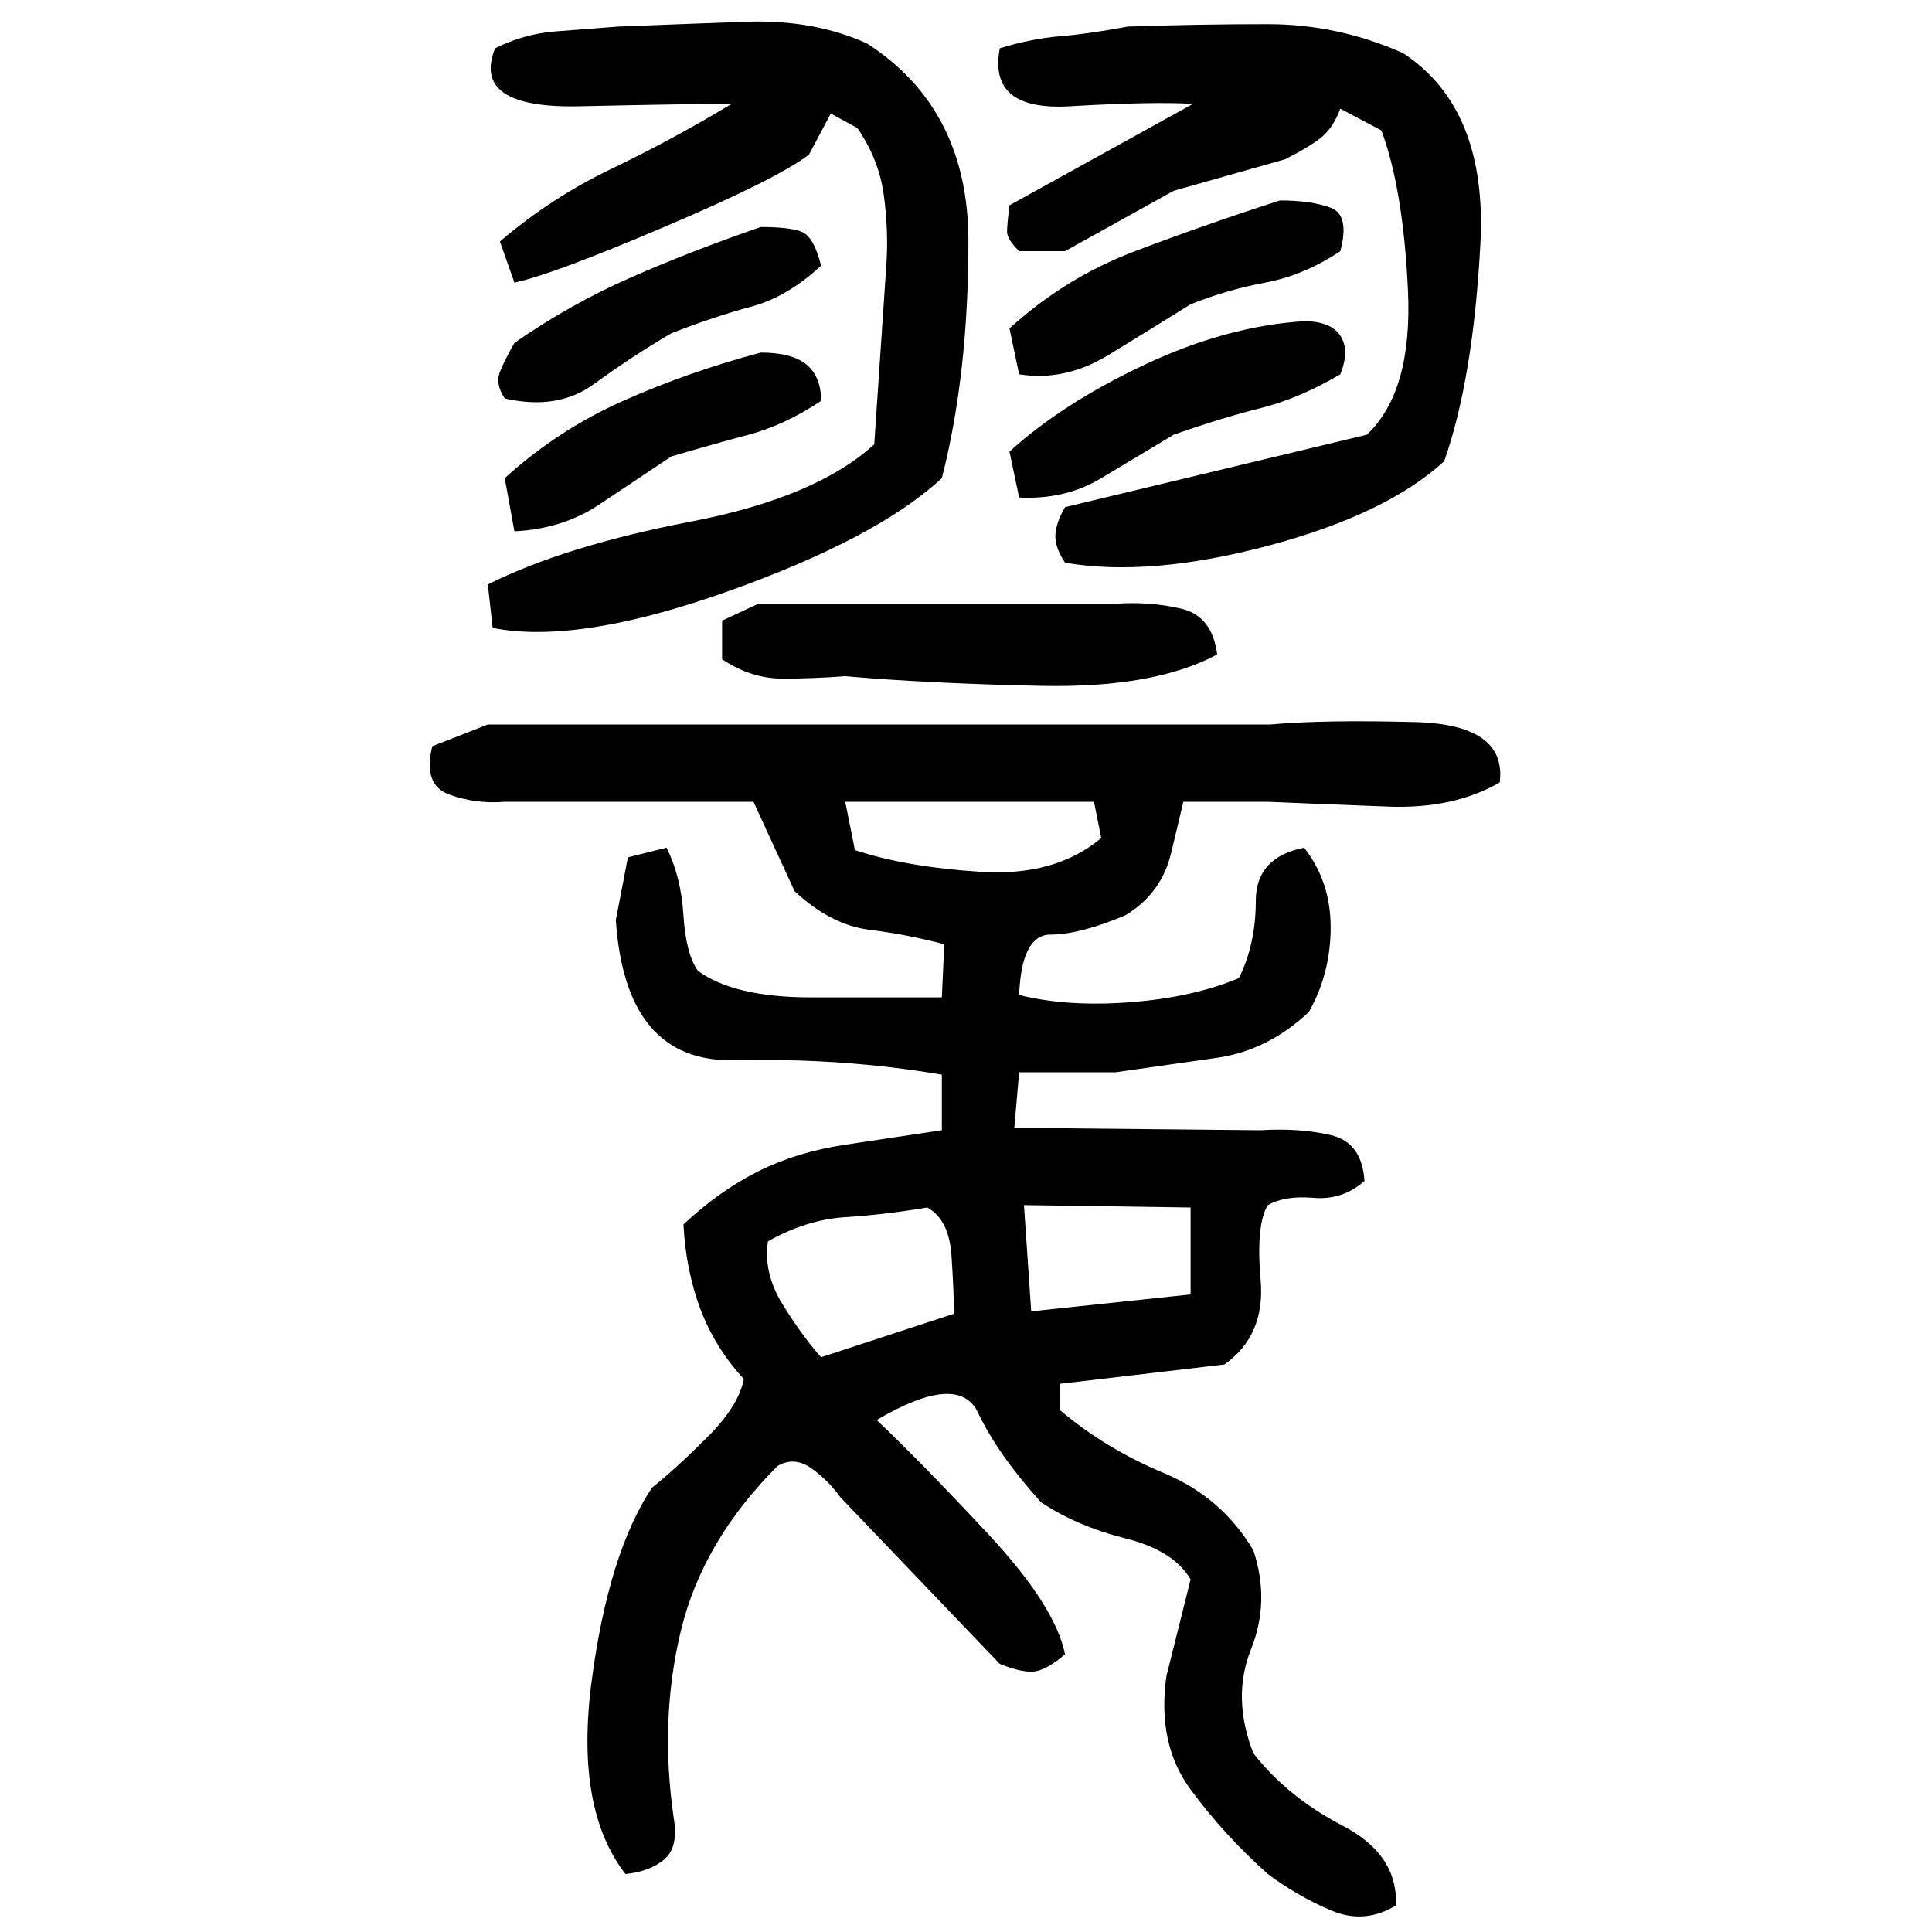 ﻿<?xml version="1.0" encoding="UTF-8" standalone="yes"?>
<svg xmlns="http://www.w3.org/2000/svg" height="100%" version="1.1" width="100%" viewBox="0 0 80 80">
  <g transform="scale(1)">
    <path fill="#000000" d="M25.6 1.1Q28.1 1 30.9 0.9T35.9 1.8Q40.1 4.5 40.1 10T39.0 19.8Q36.3 22.3 30.1 24.5T20.4 26.0L20.2 24.2Q23.4 22.6 28.6 21.6T36.2 18.4L36.7 11.0Q36.8 9.6 36.6 8.1T35.5 5.3L34.4 4.7L33.5 6.4Q32.2 7.4 27.5 9.4T21.3 11.7L20.7 10.0Q22.8 8.2 25.3 7.0T30.3 4.3Q28.5 4.3 24 4.4T20.5 2Q21.7 1.4 23.0 1.3T25.6 1.1ZM46.7 1.1Q49.6 1 52.5 1T58.1 2.2Q61.6 4.5 61.3 10.1T59.8 19.1Q57.4 21.3 52.5 22.6T44.1 23.3Q43.7 22.7 43.7 22.2T44.1 21L56.6 18.0Q58.5 16.2 58.3 12T57.2 5.4L55.5 4.5Q55.2 5.3 54.7 5.7T53.2 6.6L48.6 7.9L44.1 10.4H42.2Q41.7 9.9 41.7 9.6T41.8 8.5L49.4 4.3Q47.7 4.2 44.3 4.4T41.4 2Q42.7 1.6 43.9 1.5T46.7 1.1ZM53 8.3Q54.3 8.3 55.1 8.6T55.5 10.4Q54.0 11.4 52.4 11.7T49.3 12.6Q47.7 13.6 45.9 14.7T42.2 15.5L41.8 13.6Q44.1 11.5 47.0 10.4T53 8.3ZM31.5 9.4Q32.7 9.4 33.2 9.6T34 11.0Q32.6 12.3 31.1 12.7T27.8 13.8Q26.1 14.8 24.6 15.9T20.9 16.5Q20.5 15.9 20.7 15.4T21.3 14.2Q23.6 12.6 26.1 11.5T31.5 9.4ZM54.0 13.3Q55.1 13.3 55.5 13.9T55.5 15.5Q53.8 16.5 52.2 16.9T48.6 18.0Q47.1 18.9 45.6 19.8T42.2 20.6L41.8 18.7Q44 16.7 47.4 15.1T54.0 13.3ZM31.5 14.6Q32.8 14.6 33.4 15.1T34 16.6Q32.5 17.6 31.0 18.0T27.8 18.9Q26.3 19.9 24.8 20.9T21.3 22.0L20.9 19.8Q23.1 17.8 25.8 16.6T31.5 14.6ZM31.4 25H46.2Q47.6 24.9 48.9 25.2T50.4 27.1Q47.8 28.5 43.1 28.4T35.0 28Q33.7 28.1 32.4 28.1T29.9 27.3V25.7L31.4 25ZM20.2 30.0H52.6Q54.8 29.8 58.6 29.9T62.1 32.4Q60.2 33.5 57.5 33.4T52.5 33.2H49Q48.9 33.6 48.5 35.3T46.6 37.9Q44.7 38.7 43.5 38.7T42.2 41.2Q44.2 41.7 46.8 41.5T51.3 40.5Q52 39.1 52 37.3T54.0 35.1Q55.1 36.5 55.1 38.4T54.2 41.9Q52.5 43.5 50.4 43.8T46.2 44.4H42.2L42 46.7L52.2 46.8Q53.8 46.7 55.1 47.0T56.5 48.9Q55.6 49.7 54.4 49.6T52.5 49.9Q52 50.7 52.2 53T50.7 56.5L43.9 57.3V58.4Q45.8 60 48.2 61T51.9 64.2Q52.6 66.3 51.8 68.3T51.9 72.6Q53.3 74.4 55.6 75.6T57.8 78.9Q56.5 79.7 55.1 79.1T52.5 77.6Q50.7 76 49.3 74.1T48.3 69.4L49.3 65.4Q48.6 64.2 46.6 63.7T43.1 62.2Q41.3 60.2 40.5 58.5T36.3 58.8Q38.1 60.5 40.9 63.5T44.1 68.5Q43.4 69.1 42.9 69.2T41.4 68.9L34.8 62Q34.3 61.3 33.6 60.8T32.2 60.7Q29.1 63.8 28.2 67.5T27.9 75.3Q28.1 76.5 27.5 77T25.9 77.6Q23.8 74.9 24.5 69.6T27.0 61.6Q28 60.8 29.3 59.5T30.8 57.1Q29.6 55.8 29 54.2T28.3 50.7Q29.8 49.3 31.4 48.5T35.0 47.4L39.0 46.8V44.5Q34.9 43.8 30.4 43.9T25.5 38.1L26 35.5L27.6 35.1Q28.2 36.3 28.3 37.9T28.9 40.2Q30.4 41.3 33.6 41.3T39.0 41.3L39.1 39.1Q37.6 38.7 36 38.5T32.9 36.9L31.2 33.2H20.9Q19.7 33.3 18.6 32.9T17.9 30.9L20.2 30.0ZM35.4 35.2Q37.5 35.9 40.6 36.1T45.6 34.7L45.3 33.2H35.0L35.4 35.2ZM42.7 54.3L49.3 53.6V50L42.4 49.9L42.7 54.3ZM36.6 50.3T35.0 50.4T31.8 51.4Q31.6 52.7 32.4 54.0T34 56.2L39.5 54.4Q39.5 53.5 39.4 52T38.4 50Q36.6 50.3 35.0 50.4Z" />
  </g>
</svg>
